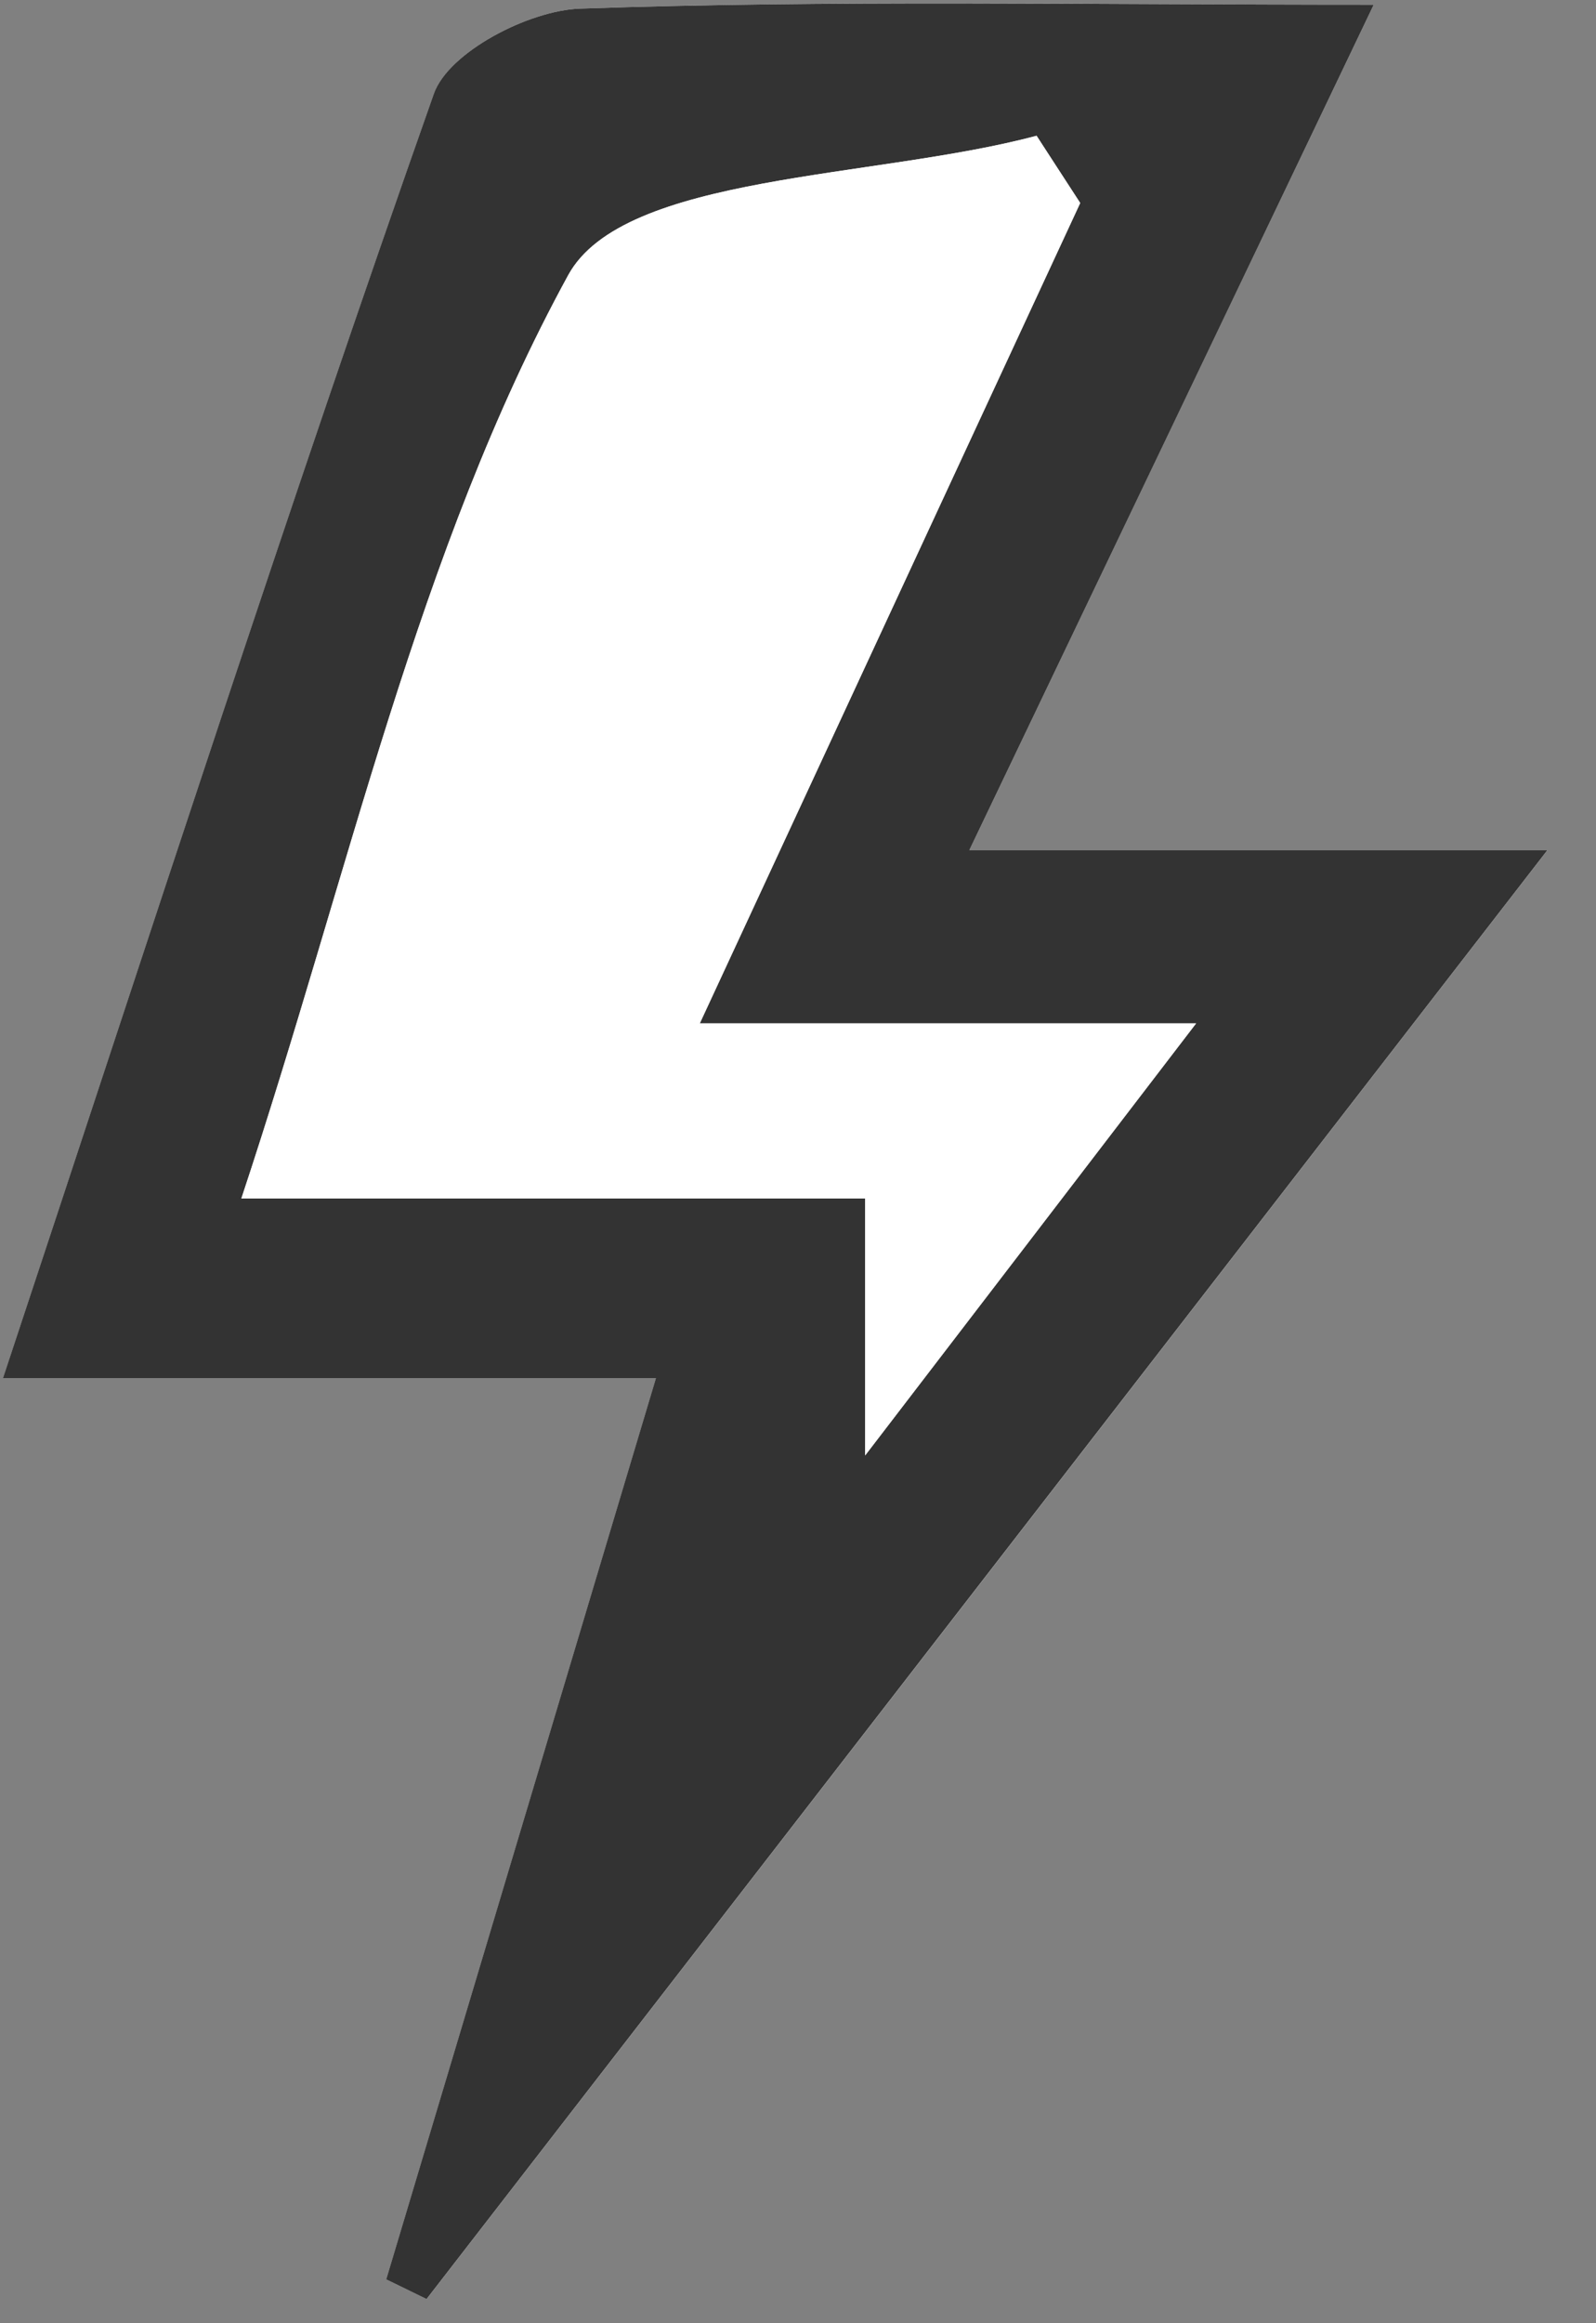 <?xml version="1.0" encoding="UTF-8"?>
<svg width="22px" height="32px" viewBox="0 0 22 32" version="1.1" xmlns="http://www.w3.org/2000/svg" xmlns:xlink="http://www.w3.org/1999/xlink">
    <rect x="0" y="0" width="22" height="32" fill="#808080" stroke="none"/>
    <!-- Generator: Sketch 48.2 (47327) - http://www.bohemiancoding.com/sketch -->
    <title>_energy</title>
    <desc>Created with Sketch.</desc>
    <defs></defs>
    <g id="Page-1" stroke="none" stroke-width="1" fill="none" fill-rule="evenodd">
        <g id="_energy" fill-rule="nonzero">
            <path d="M18.936,0.065 C14.862,0.065 11.423,-0.001 7.994,0.119 C7.288,0.144 6.184,0.717 5.982,1.29 C3.98,6.963 2.129,12.689 0.042,18.982 C3.402,18.982 6.046,18.982 9.043,18.982 C7.707,23.445 6.516,27.42 5.325,31.396 C5.511,31.486 5.696,31.577 5.881,31.667 C10.847,25.253 15.814,18.839 21.332,11.709 C18.175,11.709 16.013,11.709 13.362,11.709 C15.288,7.685 16.977,4.158 18.936,0.065 Z" id="Shape" fill="#FFFFFF"></path>
            <path d="M18.936,0.065 C16.977,4.158 15.29,7.685 13.362,11.709 C16.01,11.709 18.174,11.709 21.331,11.709 C15.811,18.838 10.847,25.252 5.88,31.667 C5.695,31.577 5.51,31.486 5.324,31.396 C6.515,27.419 7.706,23.445 9.042,18.982 C6.045,18.982 3.401,18.982 0.041,18.982 C2.128,12.69 3.979,6.962 5.981,1.29 C6.184,0.717 7.288,0.144 7.993,0.119 C11.423,1.45716772e-15 14.861,0.065 18.936,0.065 Z M9.646,14.096 C11.511,10.073 13.202,6.435 14.89,2.796 C14.689,2.487 14.49,2.178 14.288,1.87 C12.058,2.467 8.597,2.391 7.832,3.79 C5.756,7.584 4.823,12.004 3.327,16.507 C6.494,16.507 9.093,16.507 11.925,16.507 C11.925,17.574 11.925,18.444 11.925,20.047 C13.585,17.882 14.791,16.309 16.487,14.096 C13.689,14.096 11.88,14.096 9.646,14.096 Z" id="Shape" fill="#333333"></path>
            <path d="M9.646,14.096 C11.879,14.096 13.689,14.096 16.488,14.096 C14.793,16.308 13.587,17.882 11.926,20.047 C11.926,18.443 11.926,17.574 11.926,16.507 C9.094,16.507 6.495,16.507 3.328,16.507 C4.824,12.004 5.757,7.584 7.833,3.79 C8.598,2.391 12.06,2.467 14.289,1.87 C14.489,2.179 14.688,2.488 14.89,2.796 C13.201,6.435 11.512,10.073 9.646,14.096 Z" id="Shape" fill="#FFFFFF"></path>
        </g>
    </g>
</svg>
